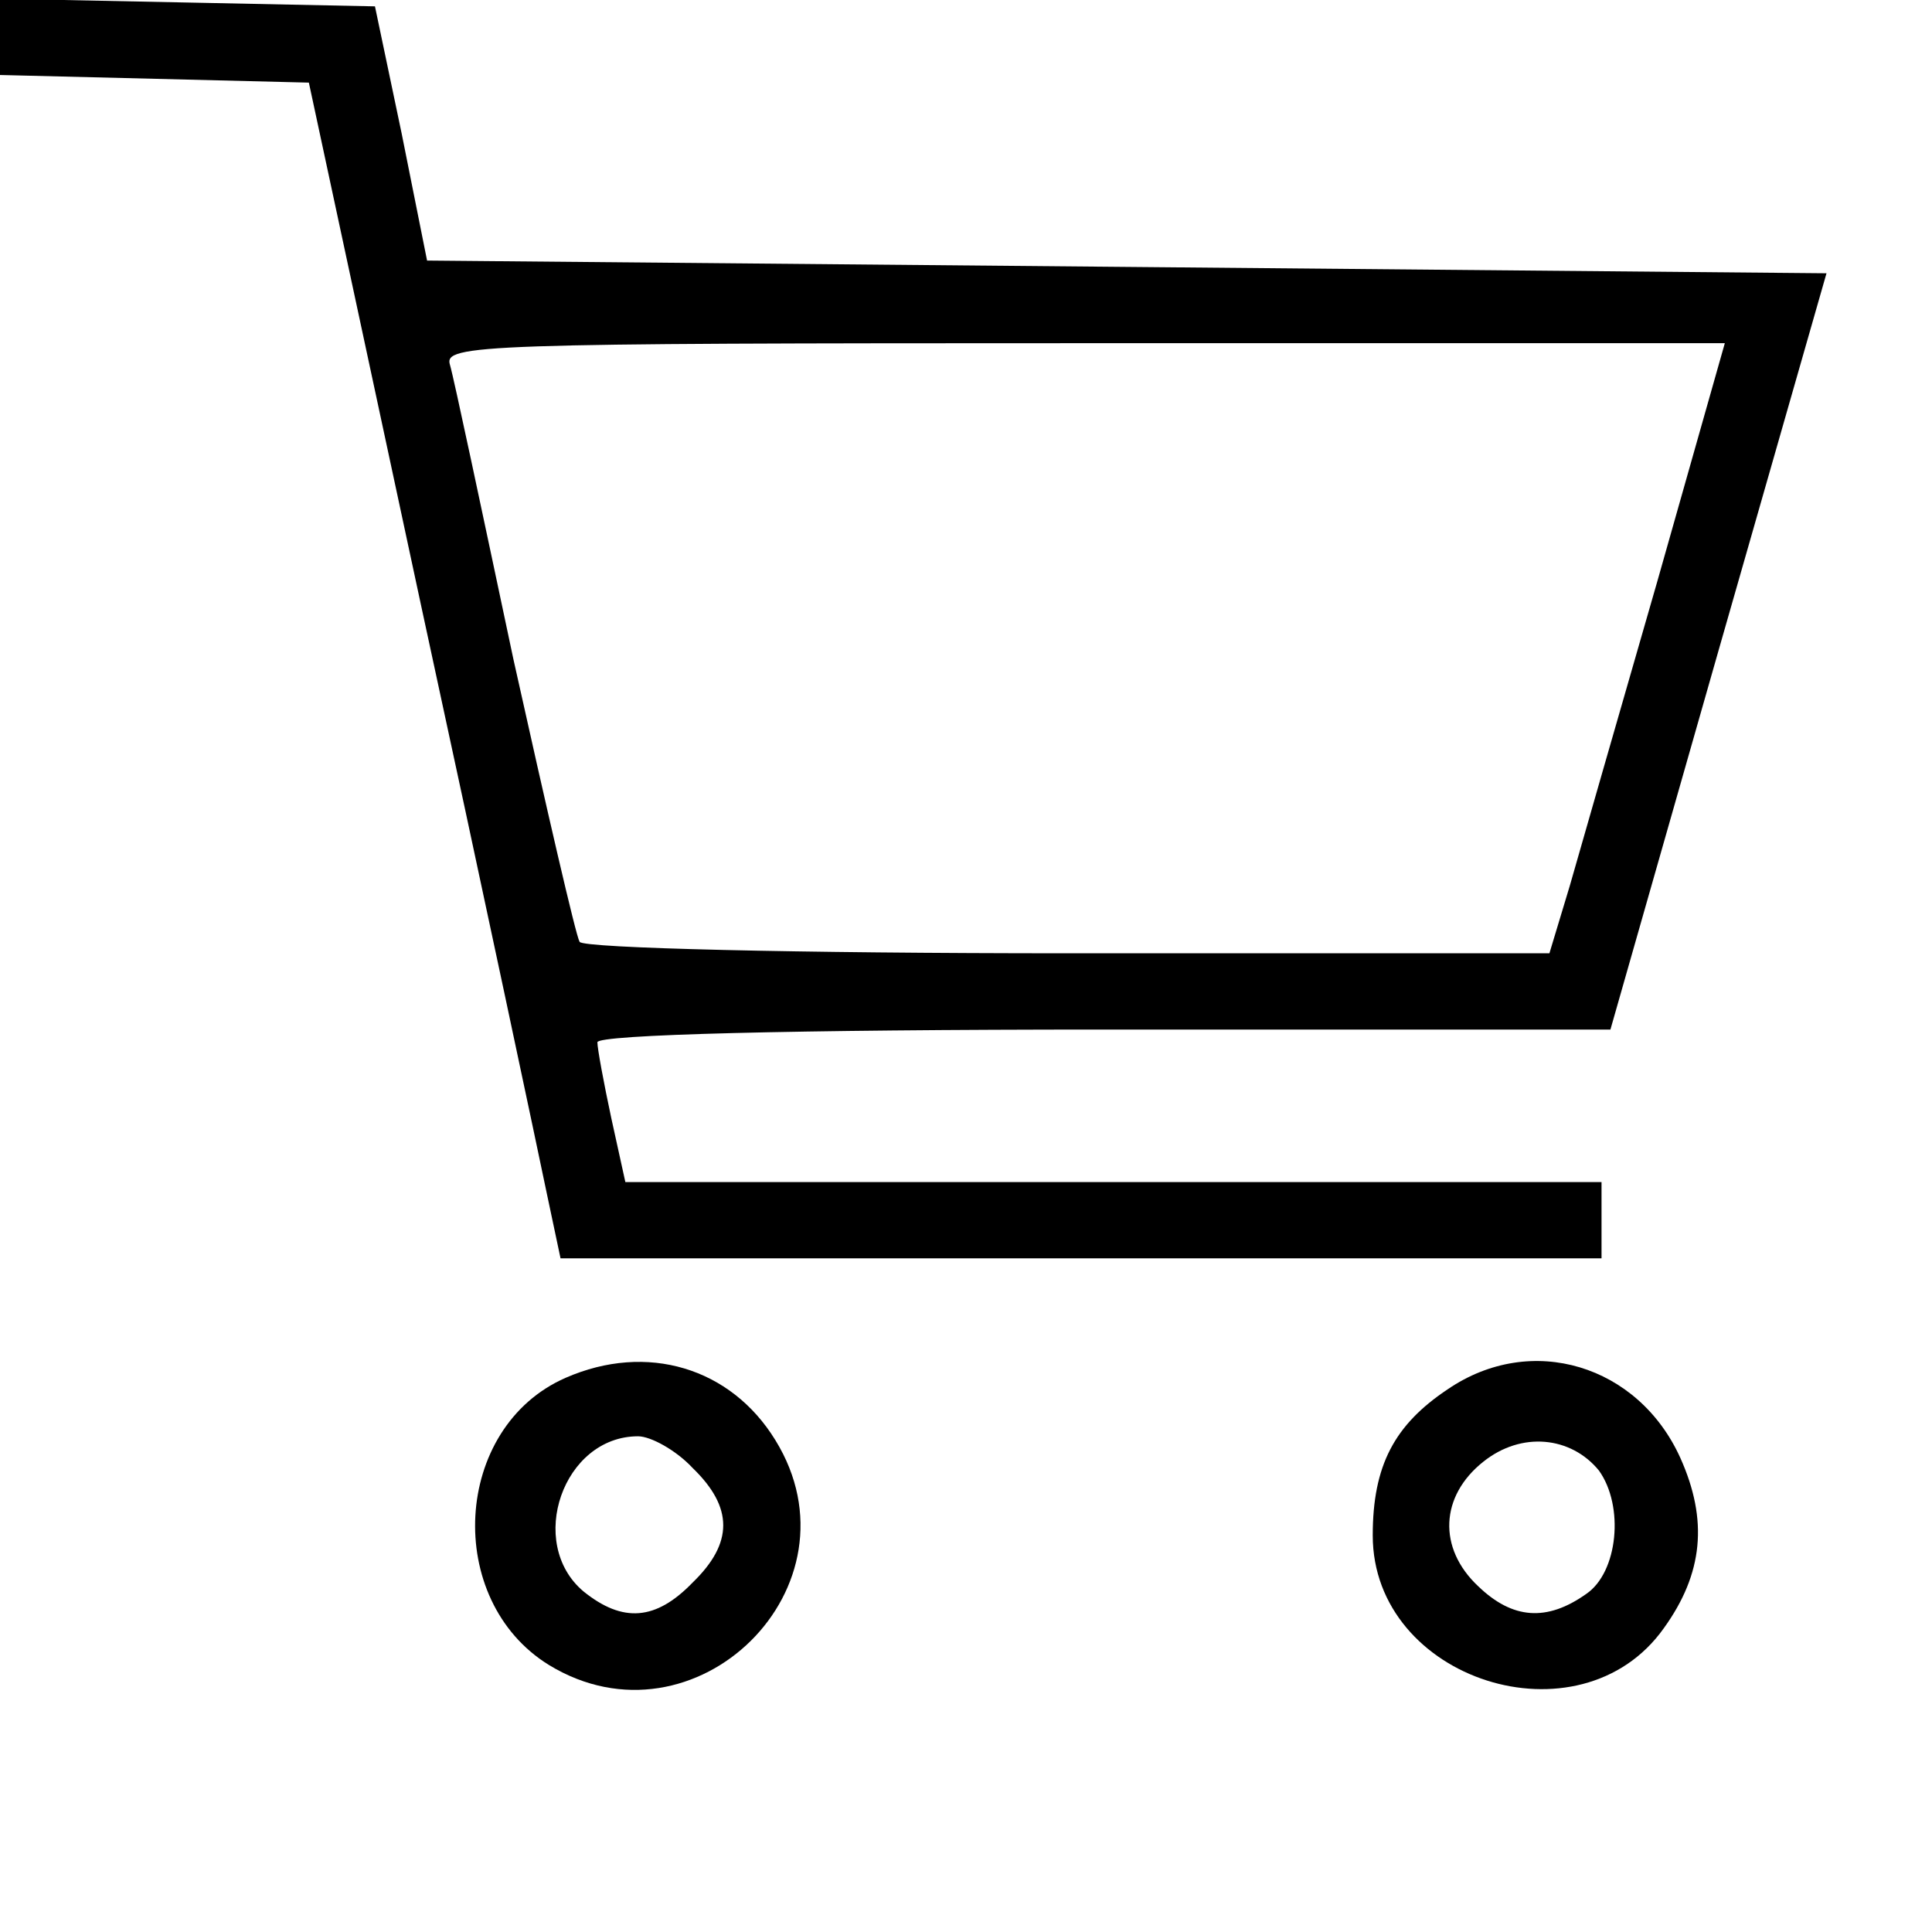 <svg xmlns="http://www.w3.org/2000/svg" width="152pt" height="152pt" viewBox="0 0 152 152" preserveAspectRatio="xMidYMid meet"><g transform="translate(0,152) scale(0.1,-0.1)" fill="#000000" stroke="none"><path d="M0 1491 l0 -30 122 -3 121 -3 88 -410 c49 -226 93 -434 99 -463 l11 -52 410 0 409 0 0 30 0 30 -384 0 -384 0 -11 50 c-6 28 -11 55 -11 60 0 6 153 10 399 10 l398 0 85 298 85 297 -550 5 -551 5 -20 100 -21 100 -147 3 -148 3 0 -30z m1304 -428 c-30 -104 -61 -212 -69 -240 l-16 -53 -379 0 c-213 0 -381 4 -384 9 -3 5 -26 105 -52 222 -25 118 -47 222 -50 232 -5 16 23 17 499 17 l504 0 -53 -187z"></path><path d="M445 436 c-89 -39 -96 -175 -13 -226 115 -70 249 62 178 177 -35 57 -101 77 -165 49z m100 -71 c32 -31 32 -59 0 -90 -29 -30 -55 -32 -86 -7 -45 38 -16 122 43 122 10 0 30 -11 43 -25z"></path><path d="M1139 427 c-42 -28 -59 -60 -59 -115 0 -114 163 -166 229 -73 31 43 35 85 13 134 -33 73 -117 99 -183 54z m119 -64 c20 -28 15 -80 -10 -97 -31 -22 -58 -20 -85 6 -32 30 -30 71 4 98 30 24 69 20 91 -7z"></path></g></svg>
